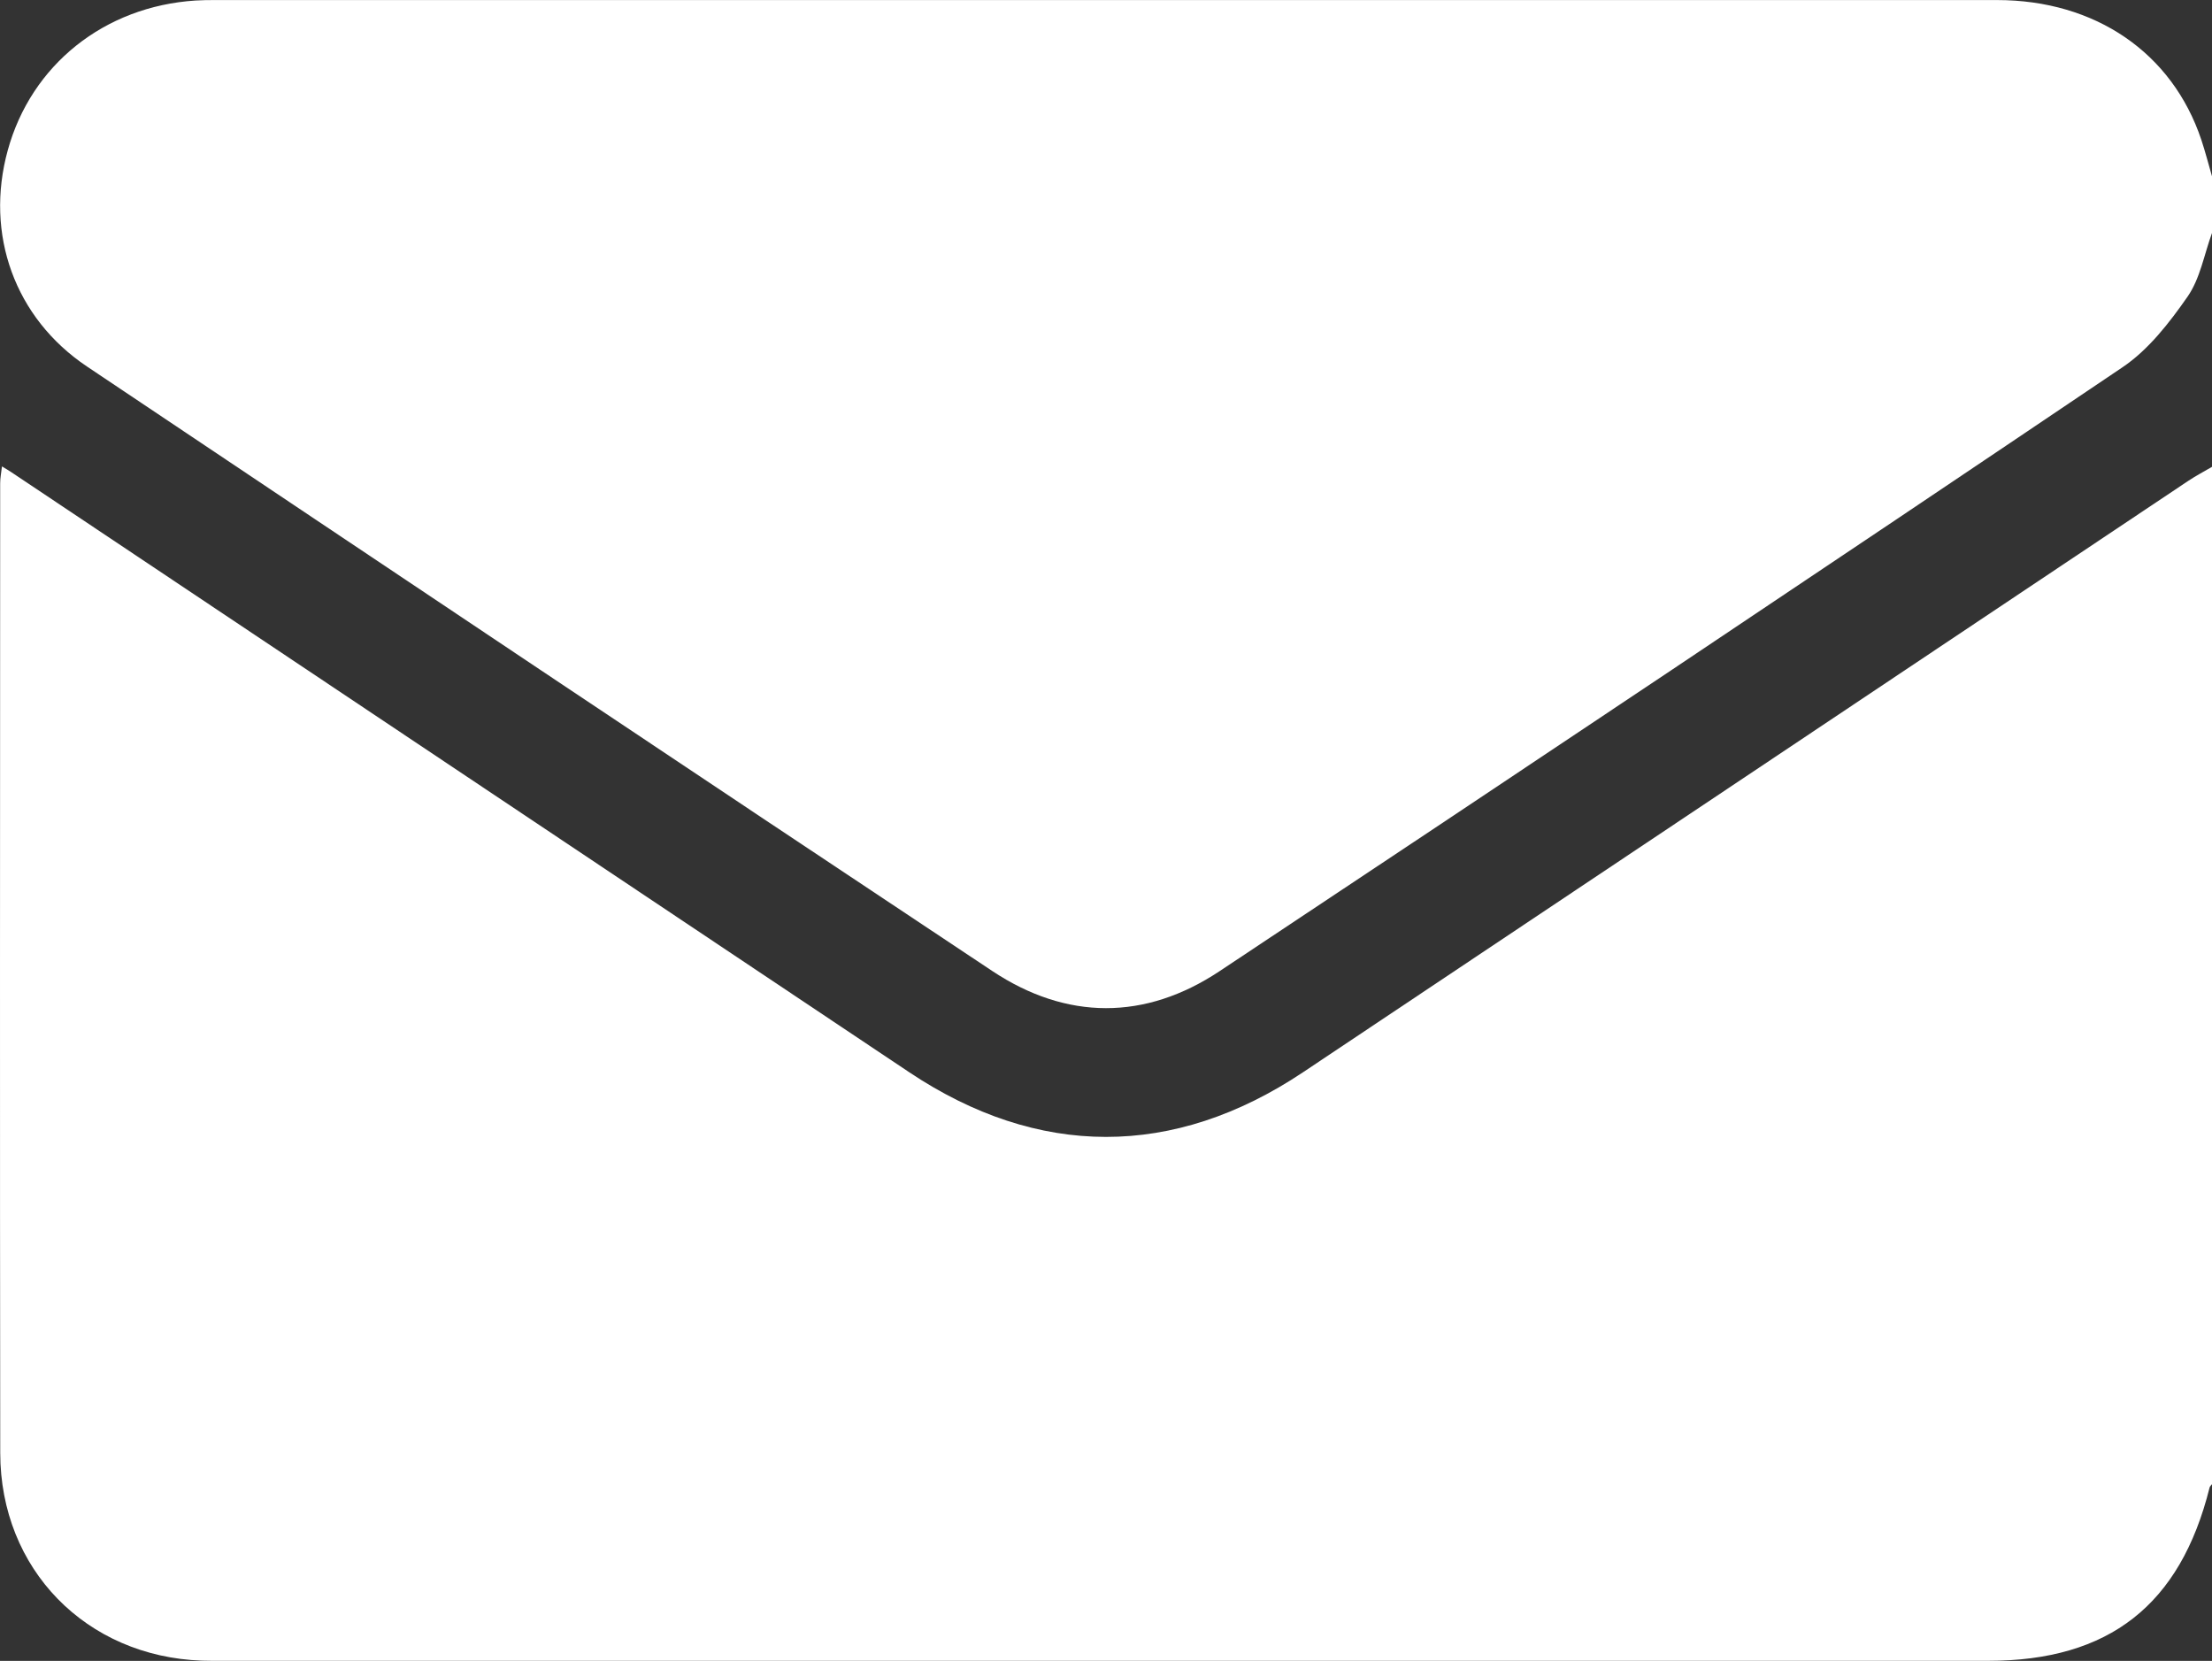 <?xml version="1.0" encoding="UTF-8"?>
<svg xmlns="http://www.w3.org/2000/svg" id="Ebene_1" viewBox="0 0 383.26 287.73">
  <rect x="0" y="0" width="383.26" height="287.73" fill="#333333" stroke="none"/>
  <defs>
    <style>.cls-1{fill:#fff;}</style>
  </defs>
  <path class="cls-1" d="m383.26,80.86v176.25c-.14.2-.37.38-.42.6-5.07,20.34-17.41,30.01-38.35,30.01-101.92,0-203.83,0-305.75,0-1.25,0-2.5.02-3.74-.03C14.9,286.98.06,271.84.04,251.7c-.07-55.99-.03-111.99-.01-167.98,0-.9.18-1.79.31-2.92.78.48,1.22.72,1.62,1,51.86,34.65,103.71,69.31,155.57,103.95,22.34,14.92,45.83,14.96,68.22.02,51.15-34.13,102.26-68.31,153.39-102.46,1.33-.89,2.75-1.63,4.13-2.44Z"></path>
  <path class="cls-1" d="m383.26,40.36c-1.36,3.72-2.05,7.9-4.24,11.04-3.15,4.52-6.77,9.2-11.26,12.22-52.02,35.07-104.19,69.93-156.46,104.63-12.89,8.56-26.49,8.52-39.37-.03C119.56,133.45,67.32,98.48,15.08,63.5,2.54,55.1-2.65,40.56,1.34,26.05,5.41,11.23,18.08,1.11,33.88.09c1.12-.07,2.24-.08,3.37-.08,102.92,0,205.83-.01,308.75,0,17.05,0,30.37,9.14,35.41,24.21.7,2.11,1.25,4.26,1.87,6.4v9.75Z"></path>
</svg>
